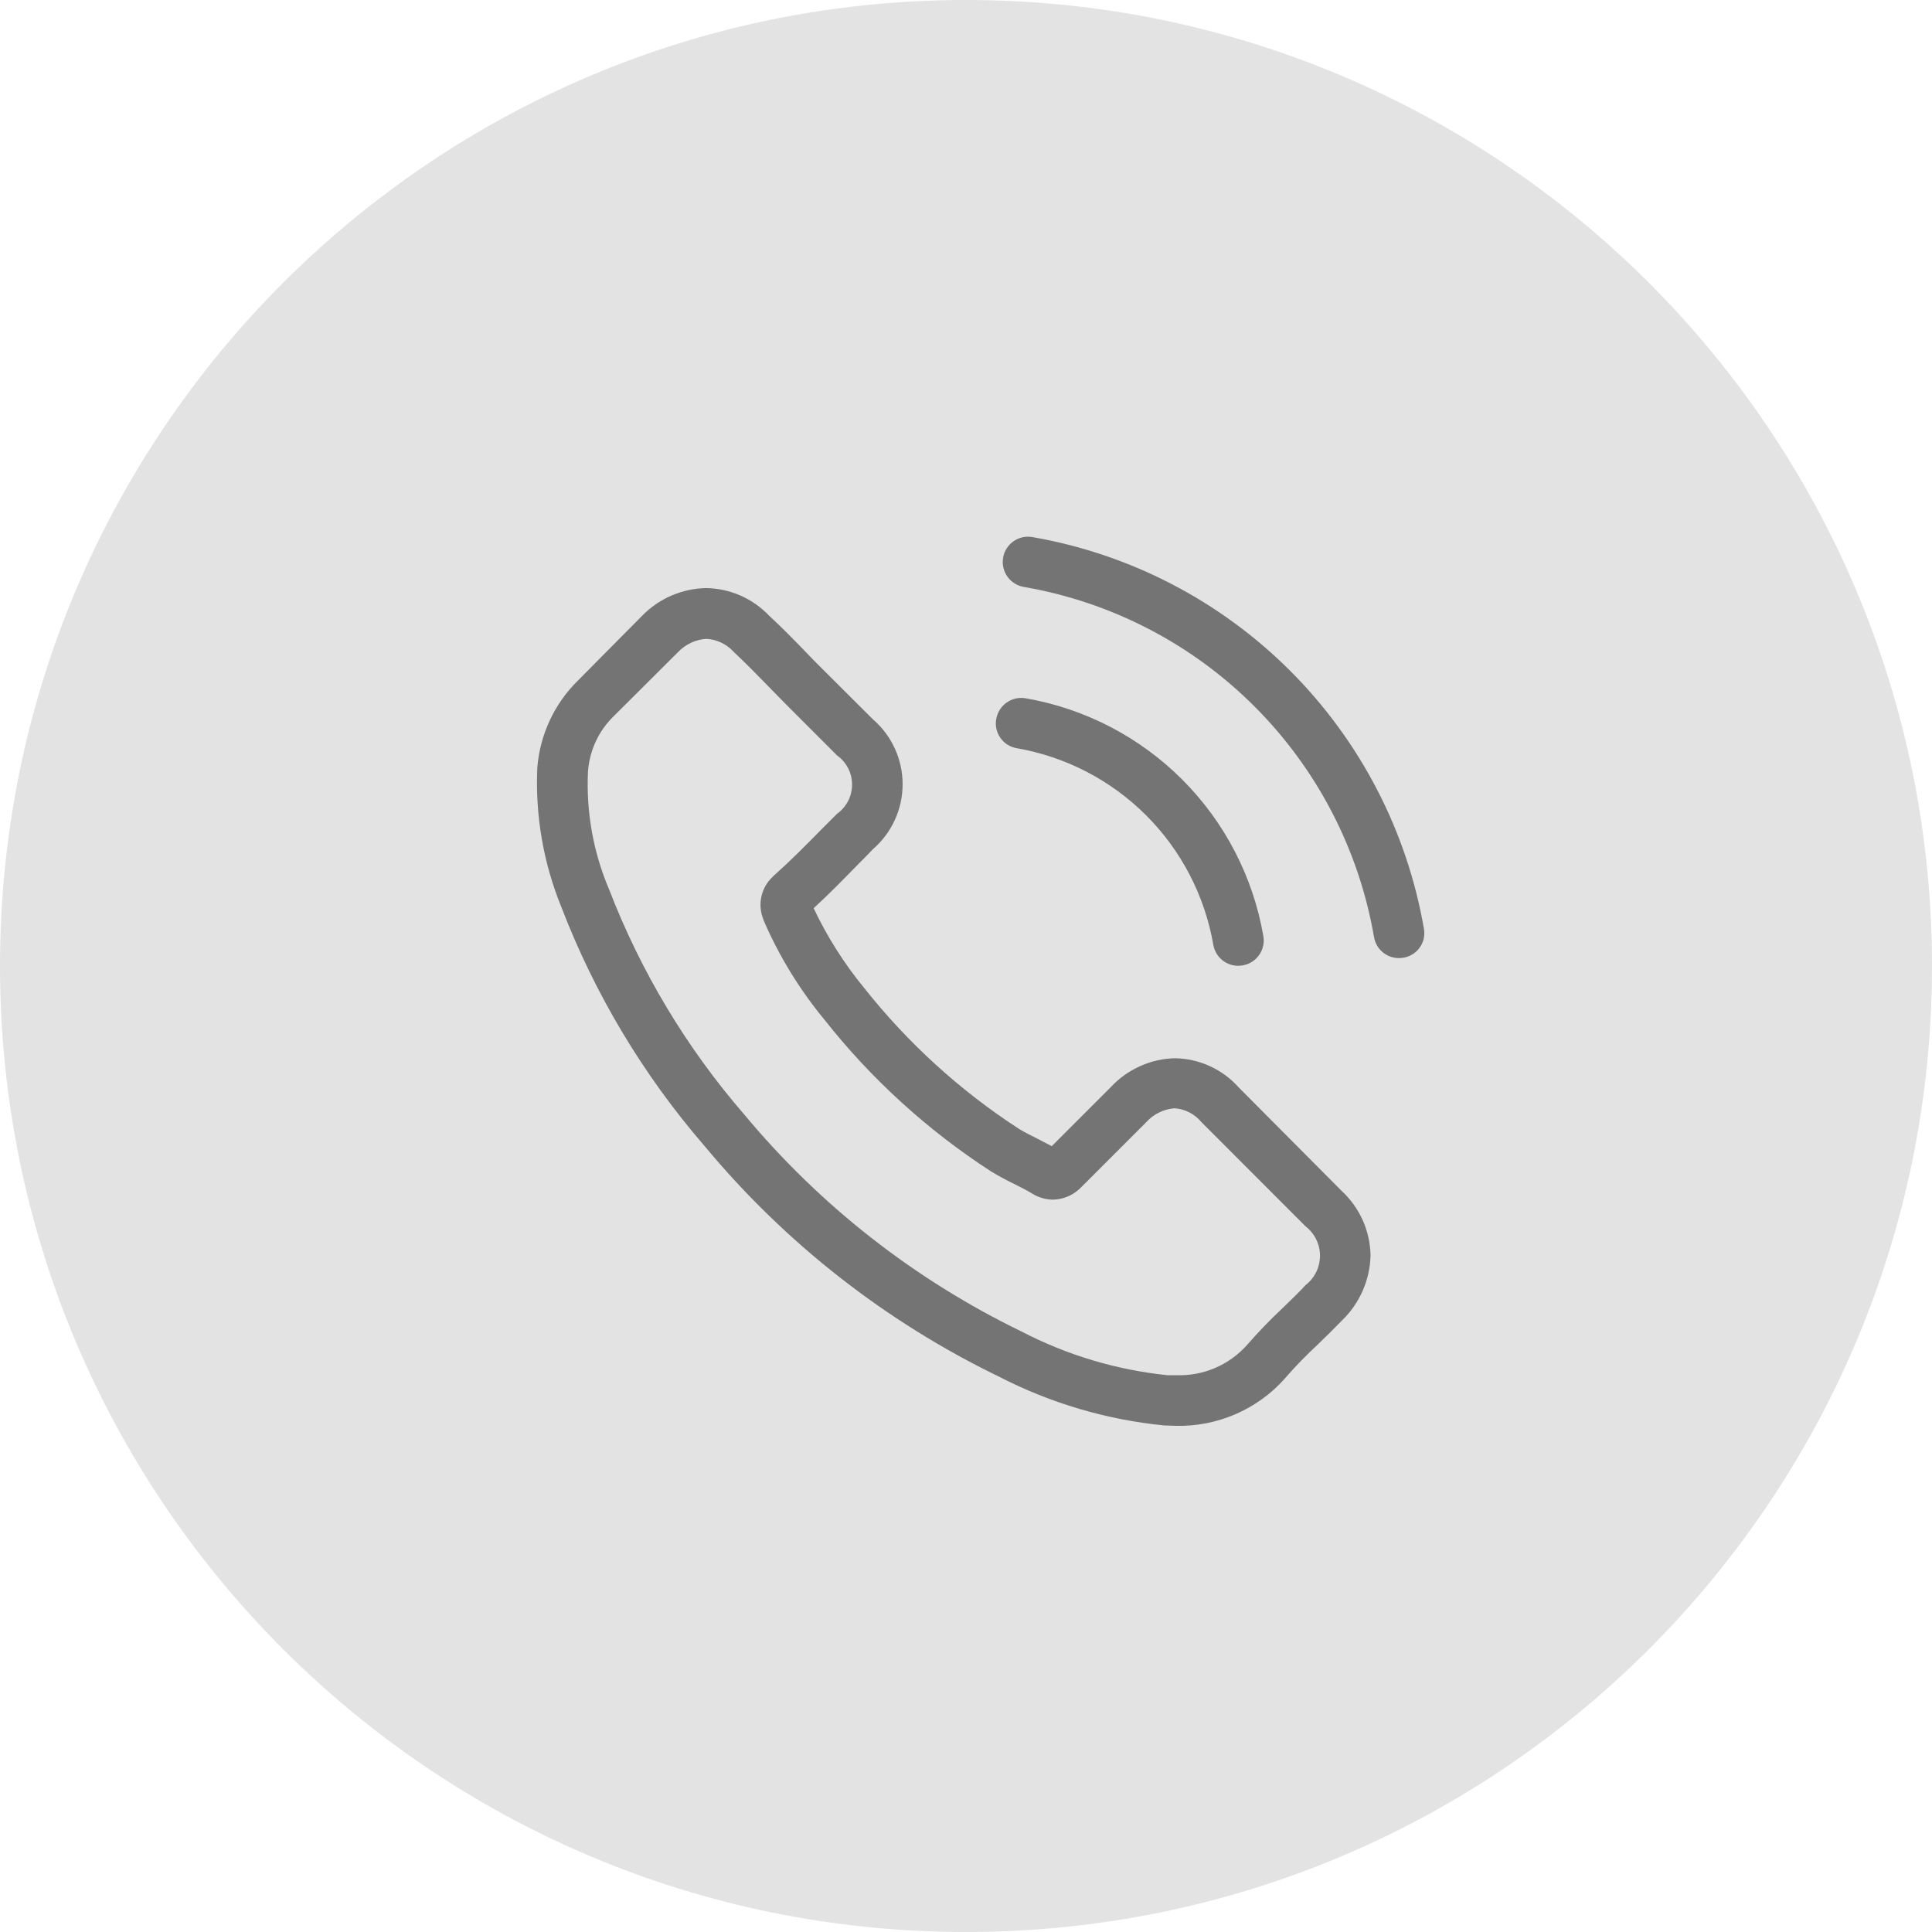 <svg width="36" height="36" viewBox="0 0 36 36" fill="none" xmlns="http://www.w3.org/2000/svg">
<path opacity="0.2" d="M18 36C27.941 36 36 27.941 36 18C36 8.059 27.941 0 18 0C8.059 0 0 8.059 0 18C0 27.941 8.059 36 18 36Z" fill="#747474"/>
<path d="M23.08 20.261C22.931 20.094 22.749 19.96 22.546 19.867C22.342 19.773 22.122 19.723 21.898 19.719C21.672 19.723 21.45 19.773 21.244 19.866C21.038 19.958 20.852 20.091 20.698 20.257L19.598 21.357C19.507 21.308 19.416 21.263 19.329 21.217C19.203 21.154 19.084 21.095 18.983 21.032C17.888 20.321 16.916 19.436 16.105 18.412C15.73 17.957 15.413 17.456 15.161 16.923C15.448 16.661 15.713 16.388 15.972 16.123C16.072 16.023 16.172 15.923 16.266 15.823C16.44 15.673 16.579 15.487 16.674 15.278C16.77 15.069 16.819 14.843 16.819 14.613C16.819 14.384 16.77 14.157 16.674 13.948C16.579 13.74 16.44 13.554 16.266 13.404L15.311 12.452C15.203 12.344 15.091 12.232 14.986 12.12C14.776 11.903 14.556 11.679 14.329 11.47C14.178 11.311 13.996 11.184 13.794 11.096C13.593 11.008 13.376 10.961 13.156 10.958C12.708 10.967 12.281 11.151 11.967 11.472L11.96 11.479L10.771 12.679C10.33 13.111 10.061 13.689 10.012 14.305C9.972 15.192 10.124 16.077 10.459 16.899C11.085 18.53 11.99 20.039 13.133 21.36C14.633 23.165 16.503 24.629 18.615 25.652C19.574 26.146 20.618 26.455 21.692 26.561C21.765 26.561 21.842 26.568 21.912 26.568C22.291 26.577 22.667 26.504 23.015 26.354C23.363 26.205 23.675 25.982 23.929 25.701C23.929 25.694 23.939 25.691 23.943 25.684C24.136 25.462 24.34 25.251 24.556 25.052C24.706 24.909 24.856 24.758 25.01 24.601C25.338 24.282 25.528 23.848 25.538 23.391C25.534 23.165 25.484 22.942 25.392 22.736C25.299 22.53 25.166 22.344 25 22.191L23.08 20.261ZM24.332 23.942C24.196 24.089 24.056 24.222 23.905 24.369C23.668 24.59 23.443 24.824 23.23 25.069C23.065 25.252 22.862 25.397 22.635 25.493C22.407 25.589 22.162 25.634 21.915 25.625C21.863 25.625 21.807 25.625 21.754 25.625C20.802 25.527 19.877 25.249 19.027 24.807C17.039 23.842 15.28 22.465 13.867 20.766C12.792 19.525 11.941 18.106 11.35 16.574C11.055 15.882 10.921 15.132 10.956 14.381C10.983 13.987 11.155 13.617 11.438 13.343L12.633 12.152C12.773 12.005 12.962 11.916 13.164 11.904C13.36 11.915 13.543 12.004 13.674 12.149L13.684 12.159C13.897 12.359 14.1 12.565 14.313 12.785C14.421 12.897 14.533 13.009 14.645 13.124L15.599 14.078C15.685 14.139 15.755 14.221 15.804 14.315C15.852 14.409 15.877 14.514 15.877 14.62C15.877 14.726 15.852 14.83 15.804 14.924C15.755 15.019 15.685 15.1 15.599 15.162C15.499 15.262 15.399 15.362 15.299 15.462C15.005 15.762 14.726 16.042 14.421 16.315C14.414 16.322 14.407 16.325 14.404 16.332C14.296 16.43 14.221 16.558 14.189 16.7C14.156 16.842 14.168 16.991 14.222 17.126L14.232 17.157C14.52 17.821 14.9 18.441 15.361 18.999C16.233 20.104 17.28 21.058 18.461 21.824C18.601 21.909 18.744 21.987 18.891 22.058C19.017 22.121 19.136 22.18 19.237 22.243C19.251 22.25 19.265 22.26 19.279 22.267C19.386 22.323 19.505 22.353 19.625 22.354C19.725 22.351 19.824 22.328 19.915 22.287C20.006 22.246 20.088 22.186 20.156 22.113L21.356 20.913C21.492 20.761 21.681 20.667 21.884 20.651C21.981 20.657 22.075 20.683 22.16 20.727C22.246 20.771 22.323 20.832 22.384 20.906L22.391 20.913L24.328 22.852C24.411 22.916 24.479 22.999 24.525 23.093C24.571 23.187 24.596 23.291 24.596 23.396C24.596 23.501 24.573 23.605 24.527 23.7C24.481 23.794 24.415 23.877 24.332 23.942Z" fill="#747474"/>
<path d="M18.941 13.941C19.855 14.099 20.698 14.535 21.355 15.191C22.012 15.847 22.449 16.69 22.608 17.604C22.627 17.714 22.684 17.814 22.769 17.886C22.854 17.957 22.962 17.997 23.073 17.996C23.1 17.995 23.127 17.993 23.154 17.989C23.215 17.979 23.274 17.956 23.326 17.924C23.379 17.891 23.425 17.848 23.461 17.797C23.497 17.746 23.523 17.689 23.536 17.628C23.55 17.568 23.552 17.505 23.541 17.444C23.35 16.338 22.821 15.318 22.028 14.525C21.234 13.731 20.214 13.202 19.108 13.011C18.985 12.99 18.859 13.019 18.757 13.091C18.655 13.163 18.585 13.273 18.564 13.396C18.552 13.457 18.553 13.519 18.566 13.579C18.579 13.639 18.604 13.696 18.639 13.747C18.674 13.797 18.718 13.841 18.77 13.874C18.822 13.907 18.88 13.93 18.941 13.941Z" fill="#747474"/>
<path d="M26.533 17.307C26.218 15.486 25.347 13.806 24.04 12.499C22.733 11.193 21.054 10.322 19.233 10.007C19.11 9.986 18.983 10.016 18.881 10.089C18.78 10.161 18.711 10.271 18.691 10.395C18.671 10.518 18.7 10.645 18.773 10.746C18.845 10.848 18.956 10.916 19.079 10.937C20.707 11.218 22.208 11.995 23.376 13.164C24.544 14.332 25.322 15.833 25.603 17.461C25.621 17.571 25.678 17.671 25.763 17.742C25.849 17.814 25.956 17.853 26.068 17.853C26.095 17.852 26.121 17.85 26.148 17.846C26.209 17.836 26.267 17.815 26.32 17.782C26.372 17.75 26.418 17.708 26.454 17.657C26.49 17.607 26.515 17.55 26.529 17.49C26.542 17.43 26.544 17.368 26.533 17.307Z" fill="#747474"/>
</svg>
